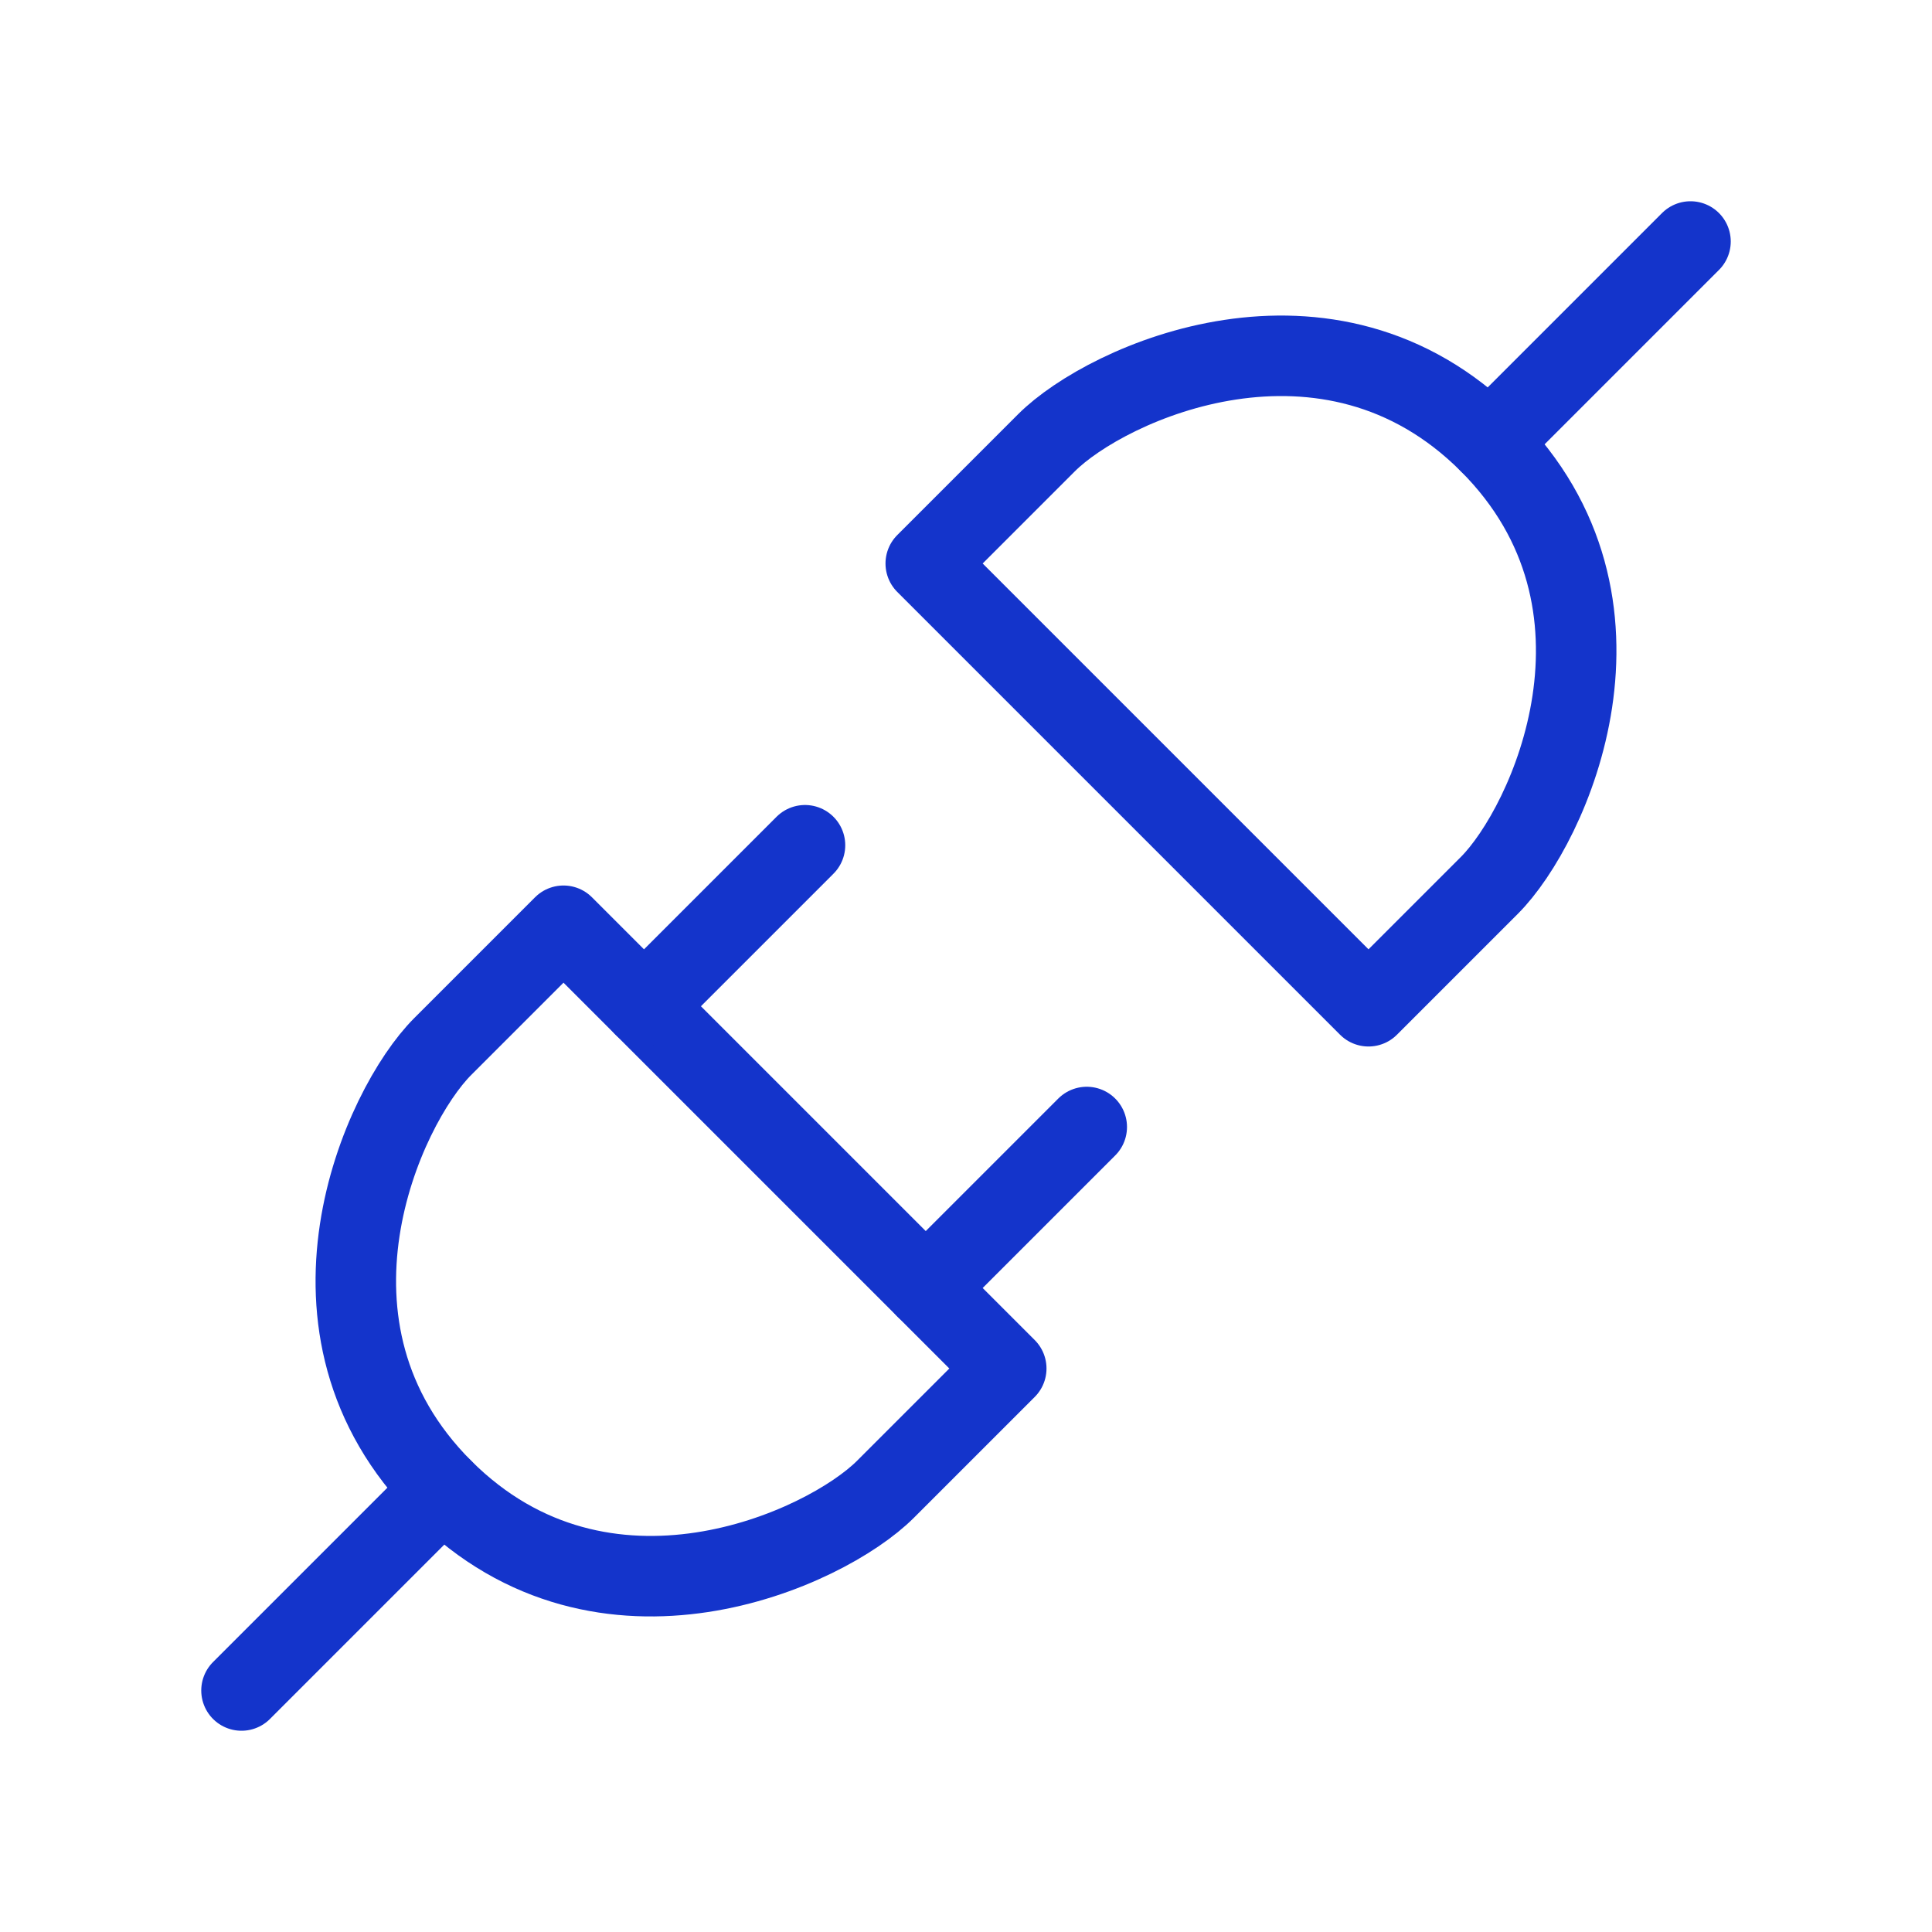 <?xml version="1.0" encoding="UTF-8"?><svg id="Layer_1" xmlns="http://www.w3.org/2000/svg" viewBox="0 0 48 48"><defs><style>.cls-1{stroke-width:0px;}.cls-1,.cls-2{fill:none;}.cls-2{stroke:#1434cb;stroke-linecap:round;stroke-linejoin:round;stroke-width:2px;}</style></defs><rect class="cls-1" width="48" height="48"/><path class="cls-2" d="m37,22l-3,3-11-11,3-3c1.5-1.5,7-4,11,0,4,4,1.5,9.5,0,11Z"/><path class="cls-2" d="m42,6l-5,5"/><path class="cls-2" d="m11,26l3-3,11,11-3,3c-1.5,1.5-7,4-11,0-4-4-1.5-9.5,0-11Z"/><path class="cls-2" d="m23,32l4-4"/><path class="cls-2" d="m6,42l5-5"/><path class="cls-2" d="m16,25l4-4"/></svg>
